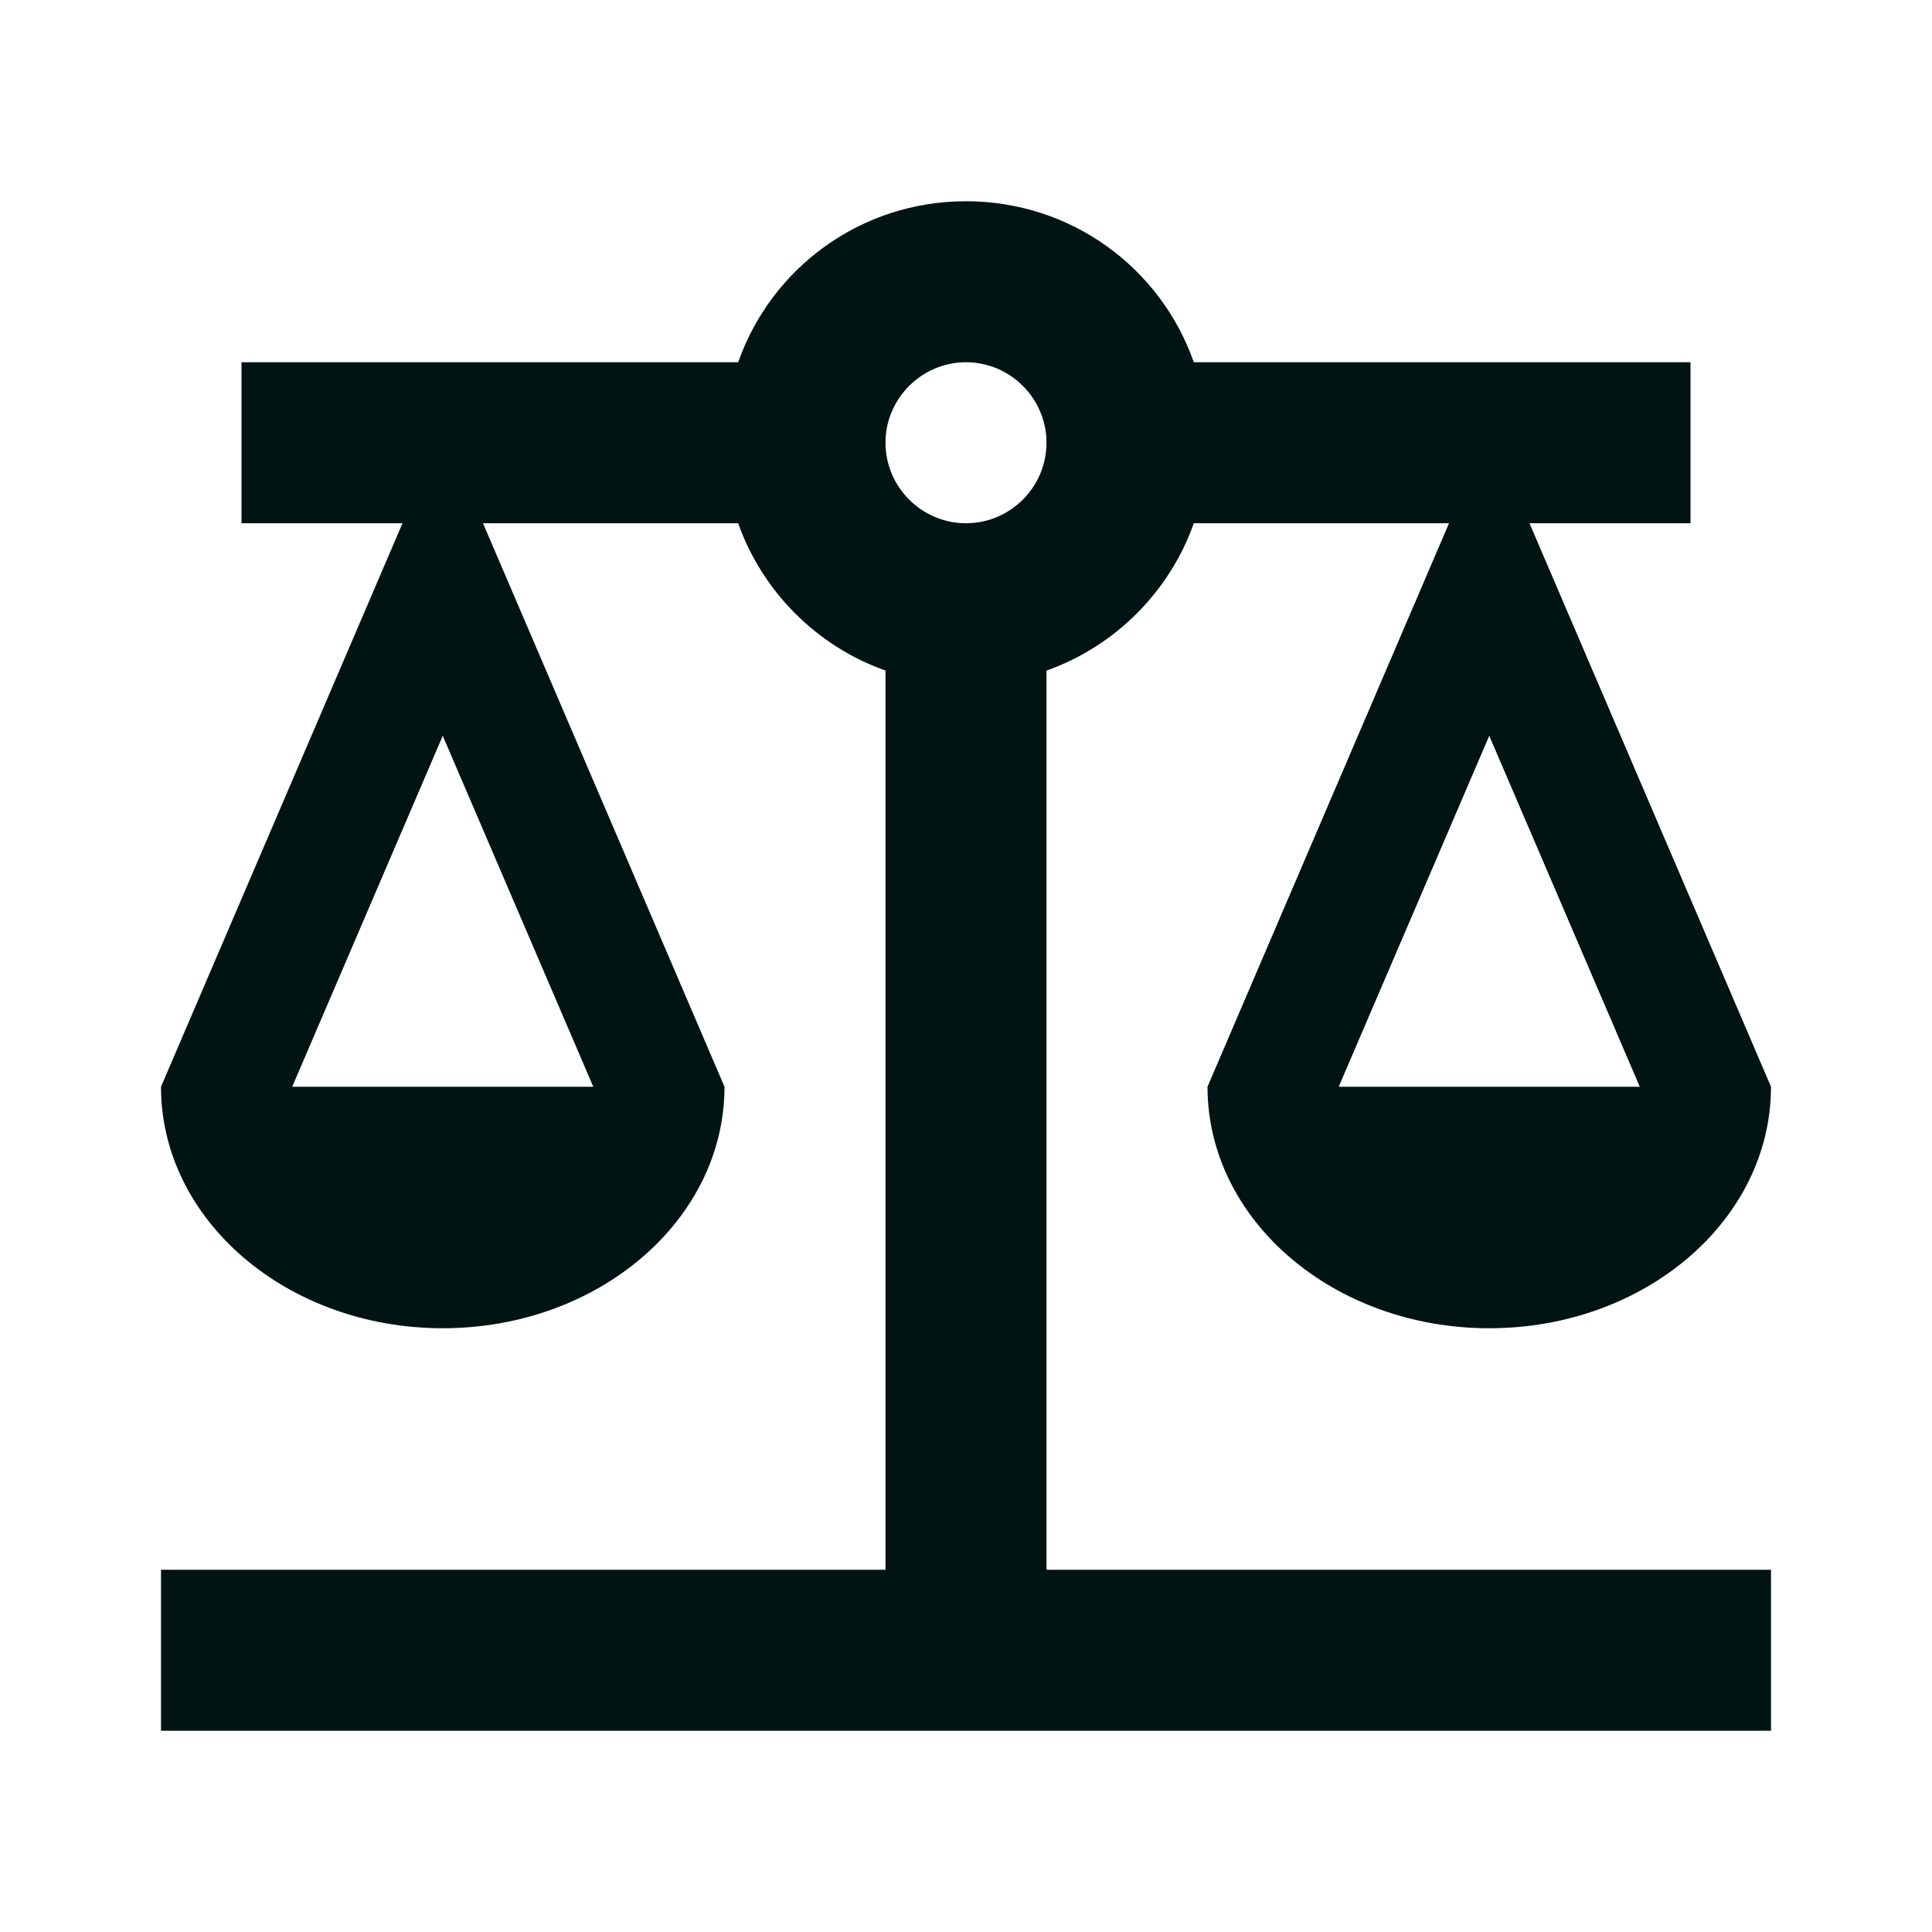 <svg xmlns="http://www.w3.org/2000/svg" fill="none" viewBox="0 0 24 24" height="24" width="24">
<path fill="#001414" d="M13 8.33C13.85 8.03 14.53 7.35 14.83 6.5H18L15 13.5C15 15.16 16.57 16.5 18.5 16.5C20.43 16.5 22 15.16 22 13.5L19 6.5H21V4.5H14.83C14.42 3.33 13.31 2.5 12 2.5C10.69 2.5 9.58 3.33 9.17 4.5H3V6.5H5L2 13.5C2 15.16 3.57 16.5 5.5 16.5C7.43 16.5 9 15.16 9 13.5L6 6.5H9.17C9.47 7.35 10.15 8.03 11 8.33V19.5H2V21.5H22V19.5H13V8.33ZM20.37 13.5H16.63L18.5 9.14L20.37 13.5ZM7.37 13.5H3.63L5.5 9.14L7.37 13.5ZM12 6.5C11.45 6.5 11 6.05 11 5.5C11 4.95 11.45 4.5 12 4.5C12.55 4.5 13 4.95 13 5.5C13 6.05 12.55 6.5 12 6.5Z"></path>
</svg>
